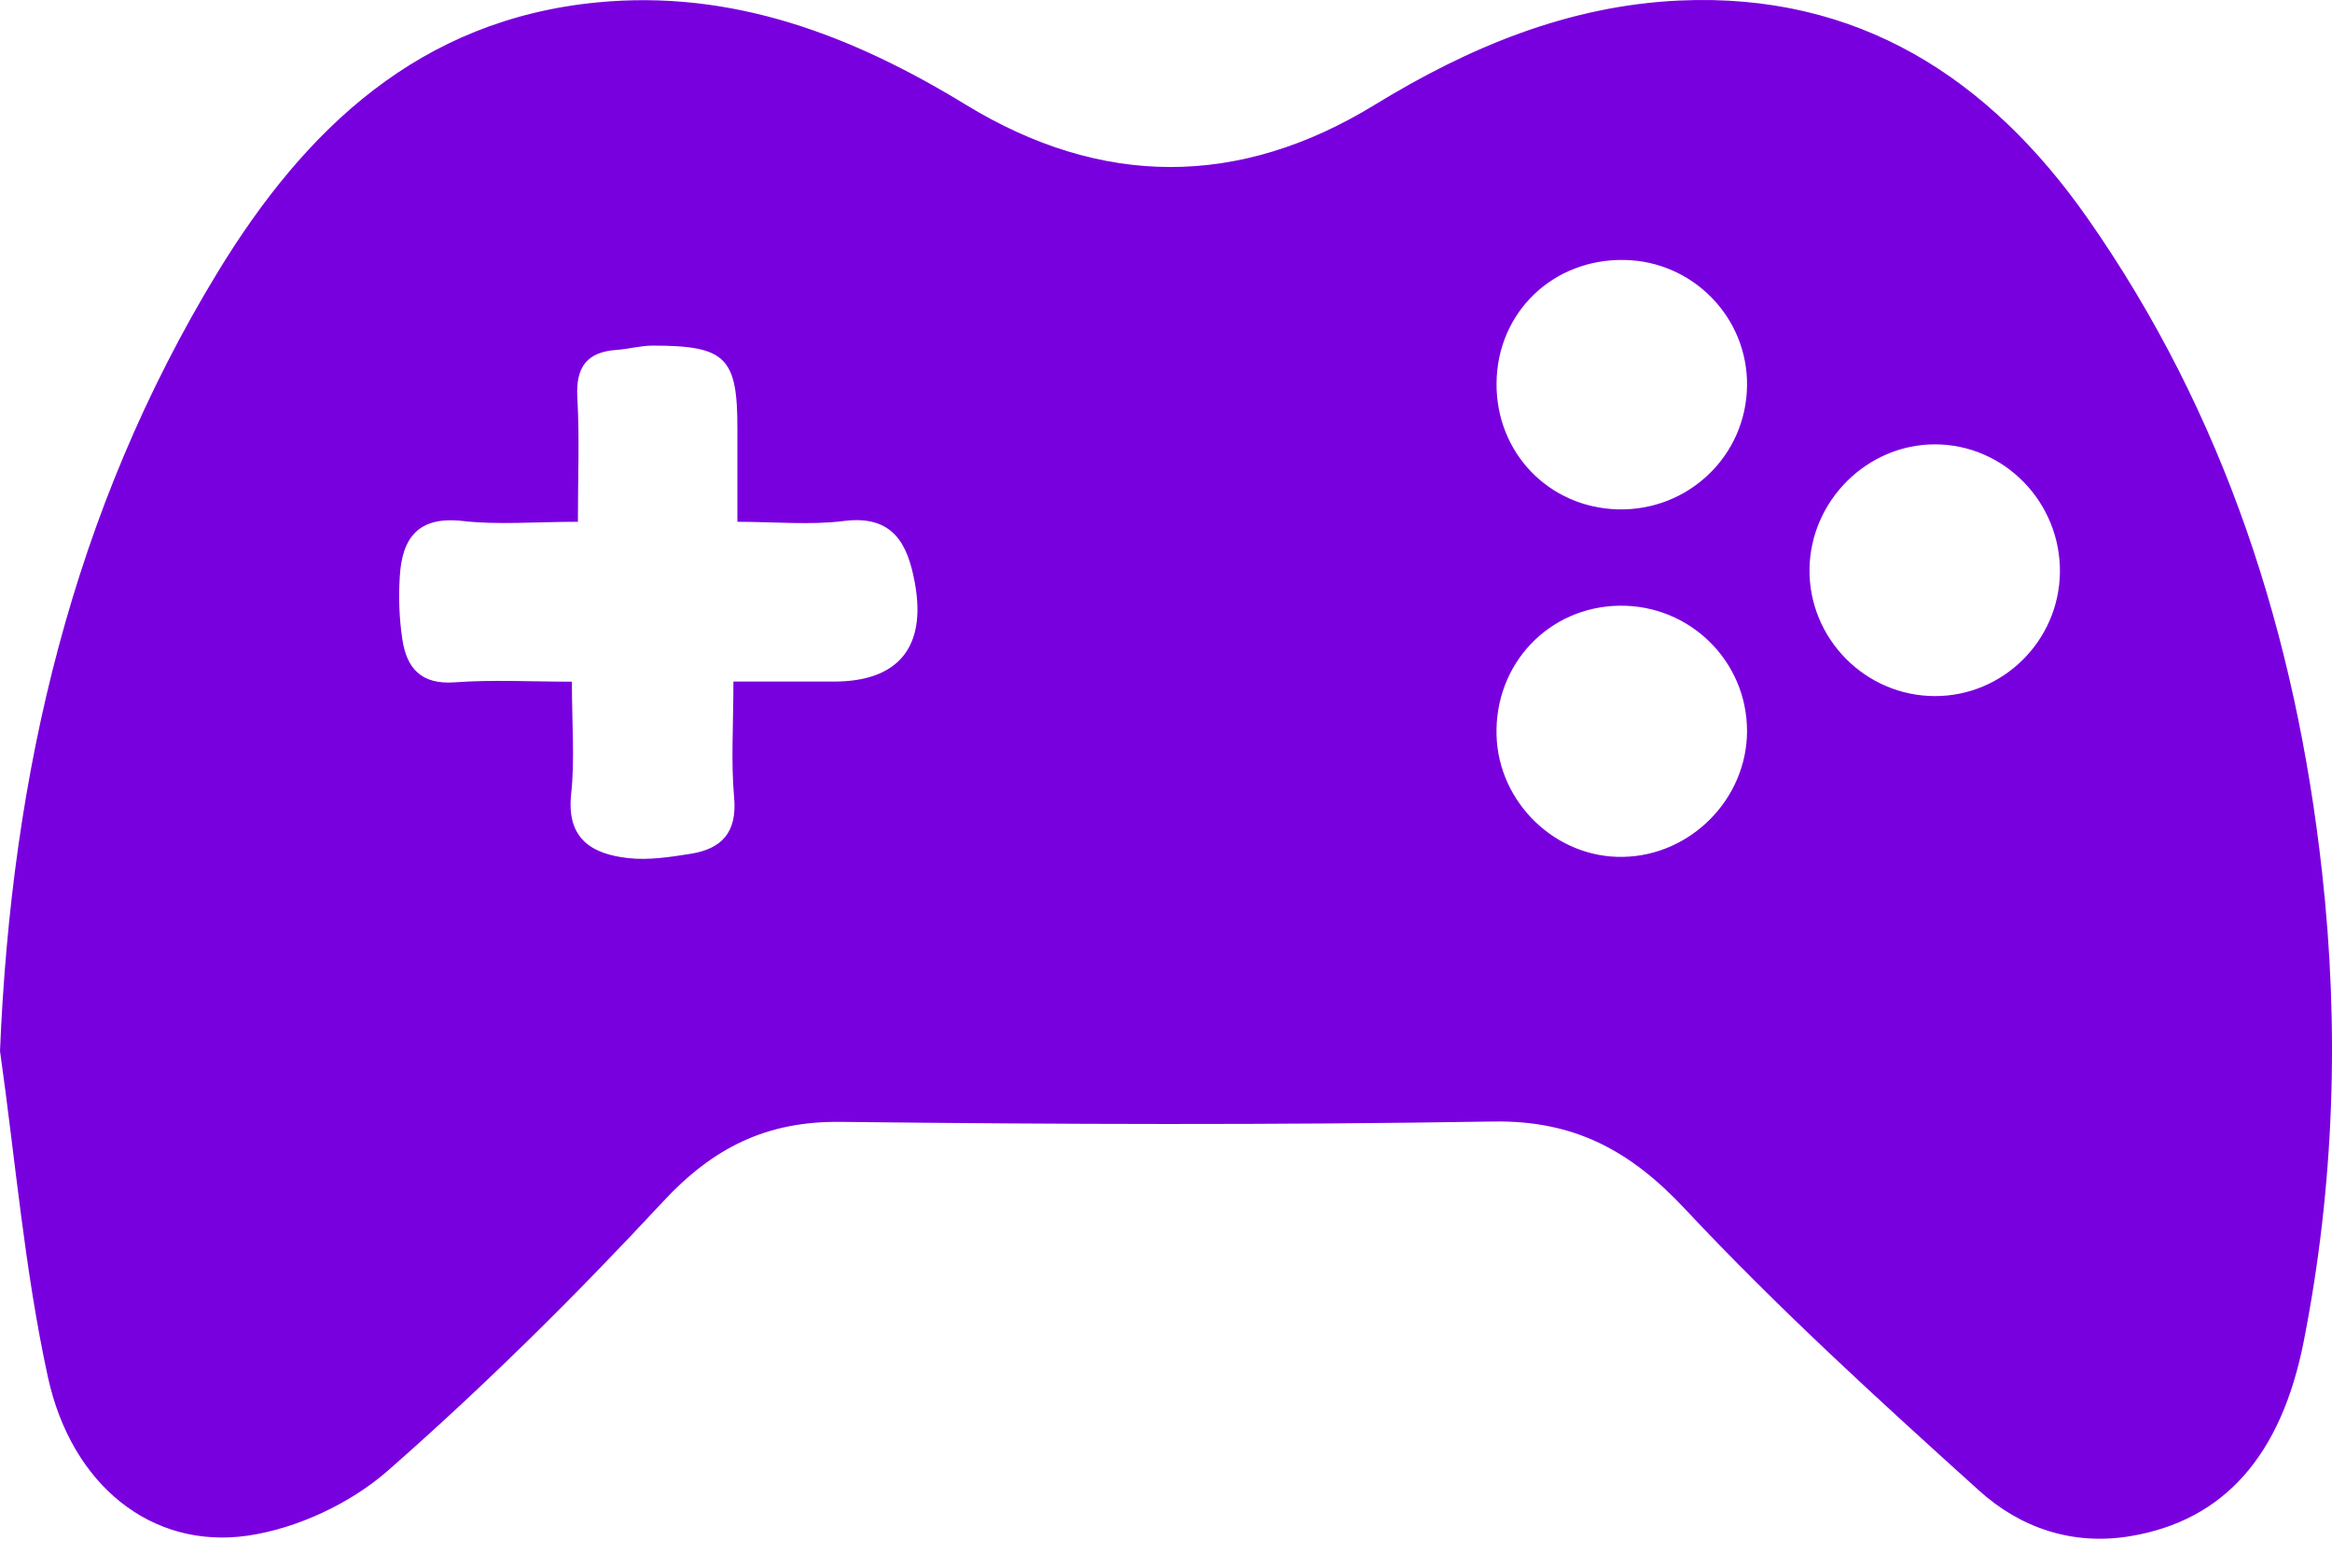 <svg width="58" height="39" viewBox="0 0 58 39" fill="none" xmlns="http://www.w3.org/2000/svg">
<path d="M0 26.139C0.286 19.215 1.798 12.71 5.411 6.775C7.592 3.193 10.443 0.489 14.851 0.06C18.209 -0.267 21.193 0.877 24.013 2.6C27.392 4.666 30.813 4.675 34.188 2.609C36.533 1.172 39.012 0.139 41.773 0.013C46.203 -0.188 49.476 1.933 51.925 5.435C55.338 10.314 57.1 15.809 57.752 21.685C58.187 25.591 58.058 29.484 57.3 33.348C56.737 36.222 55.304 37.819 52.986 38.207C51.535 38.45 50.238 37.992 49.223 37.074C46.72 34.816 44.218 32.536 41.917 30.078C40.553 28.618 39.157 27.86 37.131 27.894C31.722 27.984 26.311 27.966 20.902 27.903C19.062 27.883 17.733 28.546 16.484 29.893C14.316 32.227 12.043 34.476 9.649 36.576C8.716 37.395 7.387 38.017 6.16 38.195C3.787 38.538 1.782 36.955 1.191 34.248C0.611 31.584 0.383 28.846 0 26.139ZM18.241 16.952C19.175 16.952 19.955 16.952 20.738 16.952C22.339 16.952 23.05 16.1 22.752 14.489C22.576 13.533 22.217 12.802 20.988 12.958C20.151 13.064 19.29 12.978 18.34 12.978C18.34 12.105 18.338 11.399 18.34 10.695C18.347 8.889 18.06 8.596 16.233 8.596C15.936 8.596 15.64 8.681 15.342 8.702C14.594 8.753 14.318 9.13 14.359 9.883C14.415 10.878 14.373 11.88 14.373 12.978C13.294 12.978 12.392 13.059 11.508 12.958C10.398 12.832 9.999 13.382 9.943 14.341C9.911 14.861 9.929 15.394 10.008 15.908C10.116 16.614 10.47 17.031 11.303 16.971C12.252 16.901 13.213 16.955 14.224 16.955C14.224 18.022 14.298 18.892 14.206 19.743C14.084 20.859 14.713 21.24 15.618 21.342C16.127 21.4 16.662 21.317 17.174 21.236C17.948 21.114 18.335 20.706 18.259 19.84C18.178 18.946 18.241 18.042 18.241 16.952ZM40.275 15.065C38.521 15.092 37.174 16.51 37.221 18.285C37.267 19.97 38.701 21.349 40.377 21.312C42.06 21.276 43.449 19.864 43.451 18.184C43.453 16.443 42.026 15.04 40.275 15.065ZM43.451 9.592C43.472 7.899 42.111 6.502 40.411 6.466C38.627 6.428 37.235 7.768 37.221 9.534C37.208 11.259 38.521 12.624 40.239 12.669C41.992 12.712 43.433 11.334 43.451 9.592ZM51.233 14.239C51.255 12.493 49.848 11.05 48.12 11.052C46.44 11.054 45.037 12.446 45.005 14.137C44.974 15.874 46.392 17.316 48.132 17.313C49.823 17.311 51.21 15.937 51.233 14.239Z" fill="#7900DE"/>
</svg>
